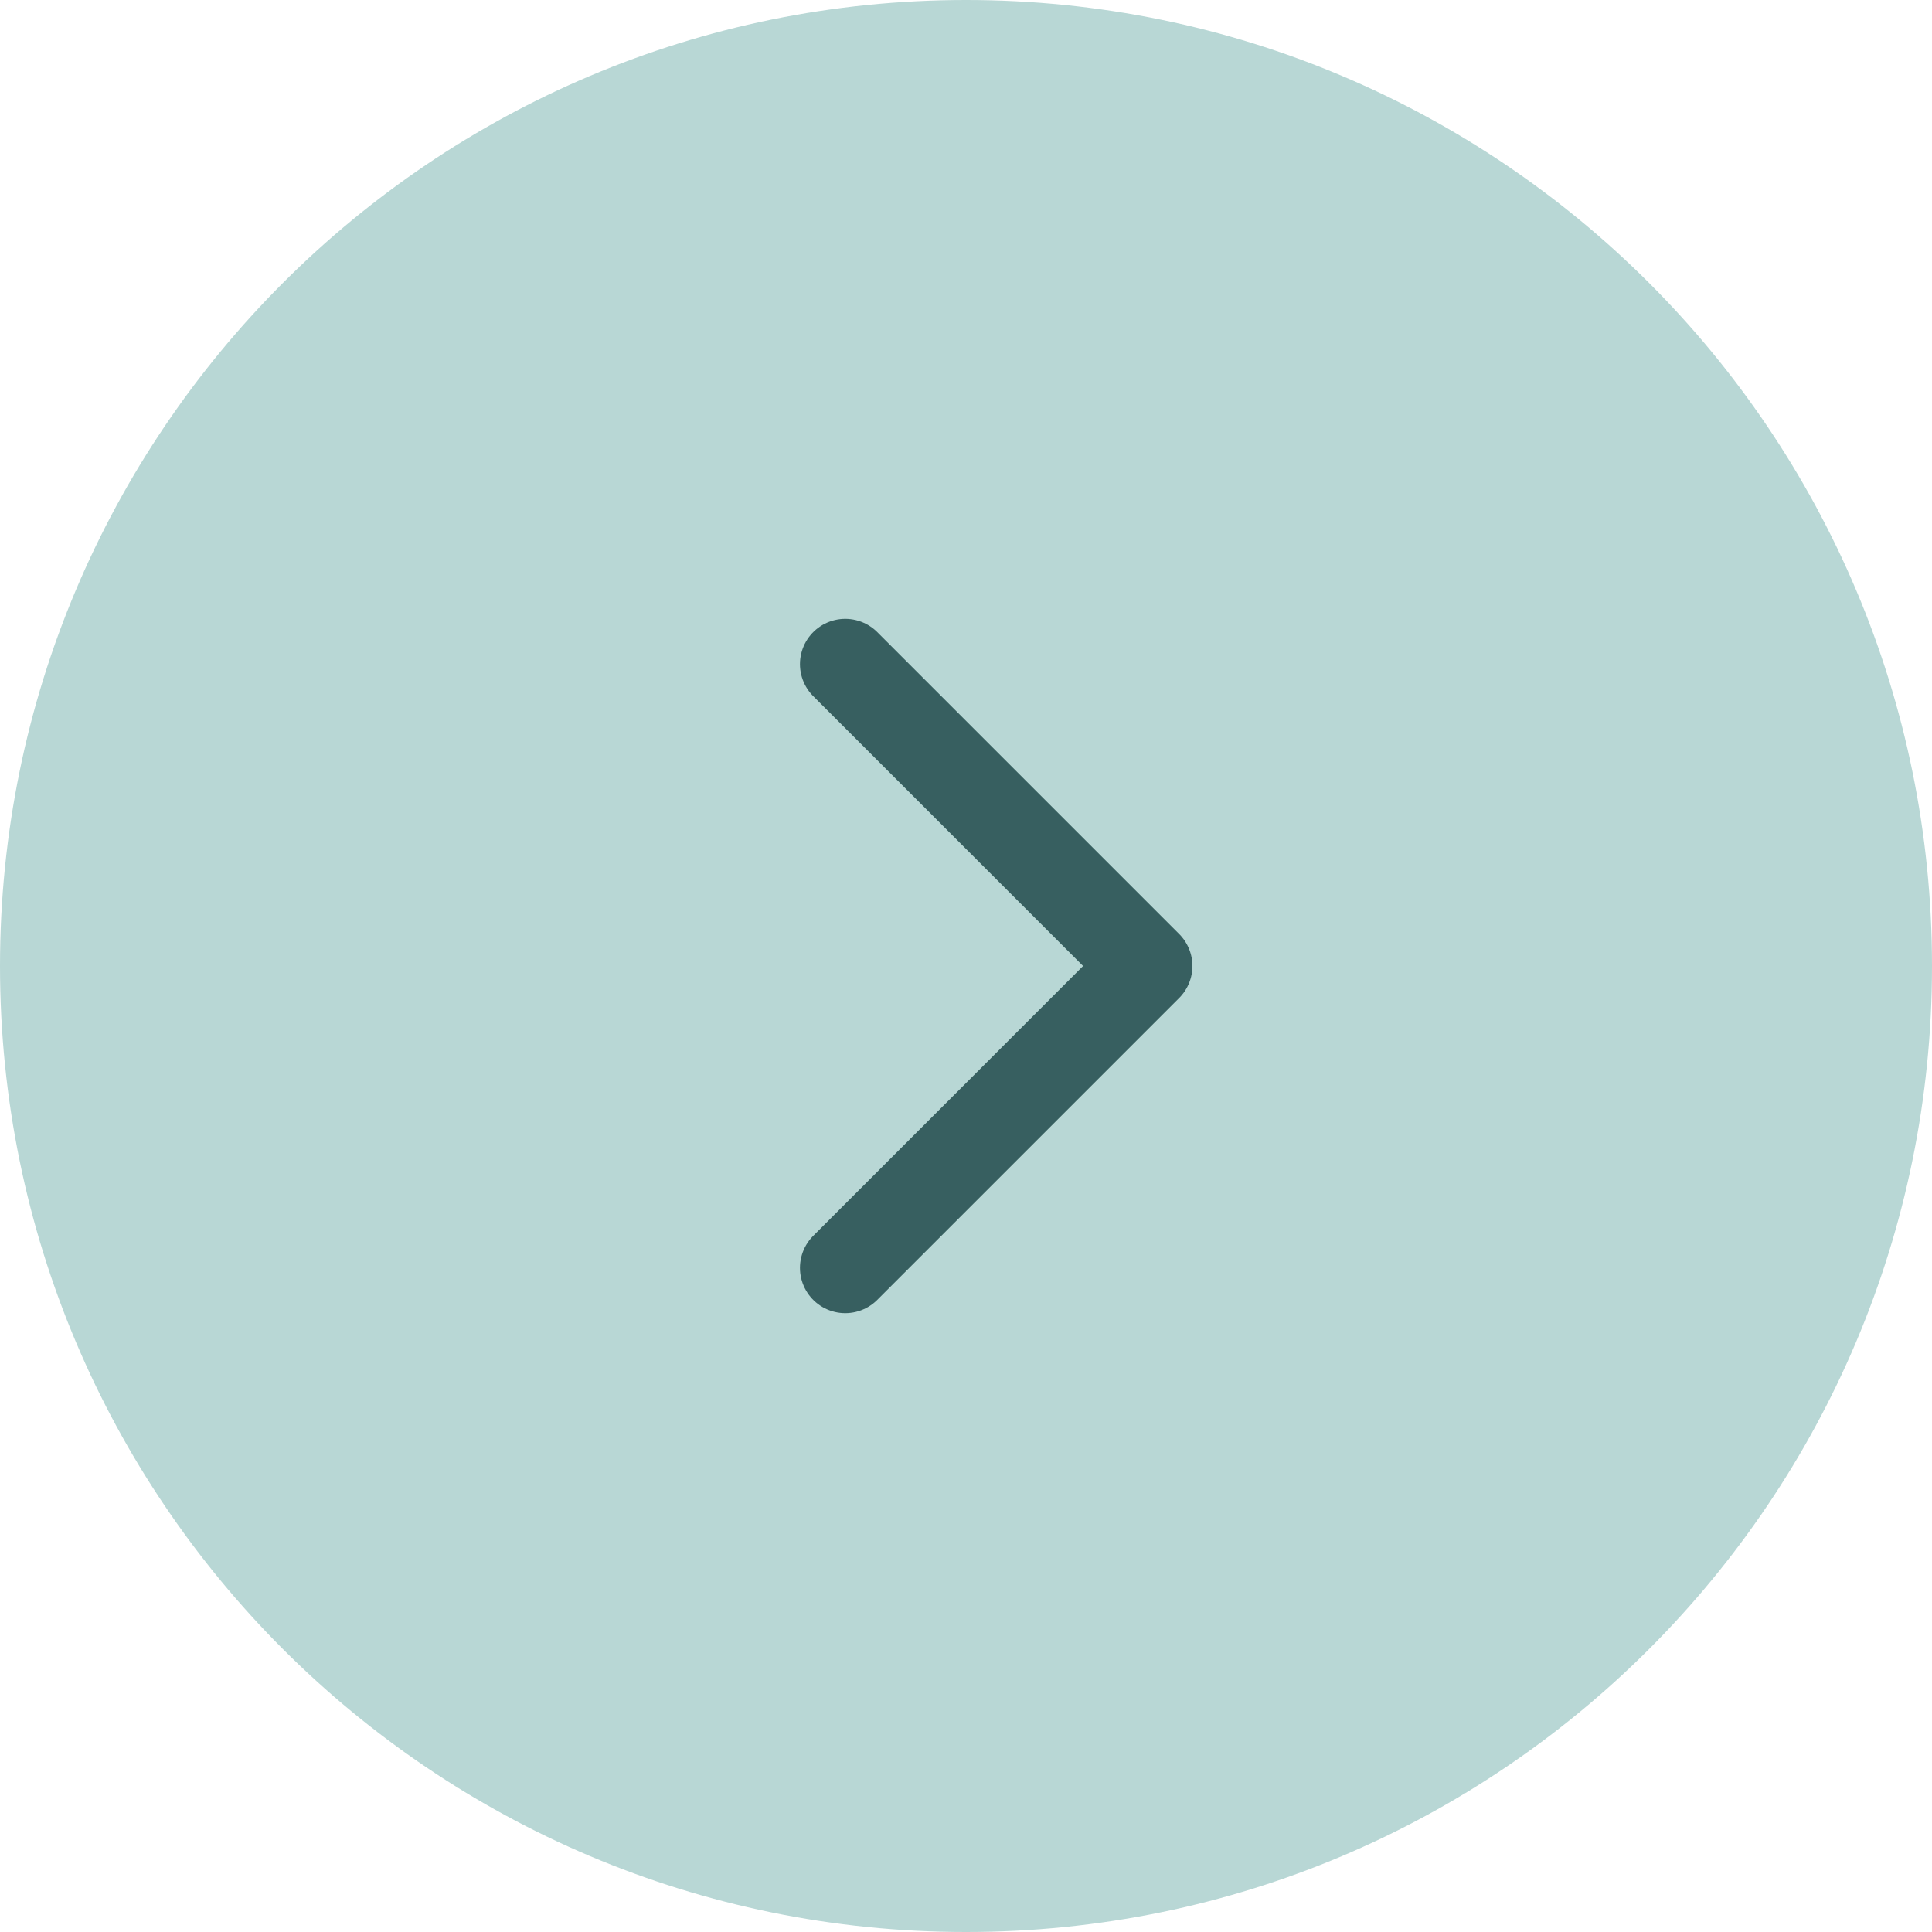 <svg width="32" height="32" viewBox="0 0 32 32" fill="none" xmlns="http://www.w3.org/2000/svg">
<path d="M16 -6.99382e-07C24.837 -3.13124e-07 32 7.163 32 16C32 24.837 24.837 32 16 32C7.163 32 8.21708e-07 24.837 1.20797e-06 16C1.59422e-06 7.163 7.163 -1.08564e-06 16 -6.99382e-07Z" fill="#B8D7D5"/>
<path d="M14 21L19 16L14 11" stroke="#375F60" stroke-width="1.5" stroke-linecap="round" stroke-linejoin="round"/>
</svg>
